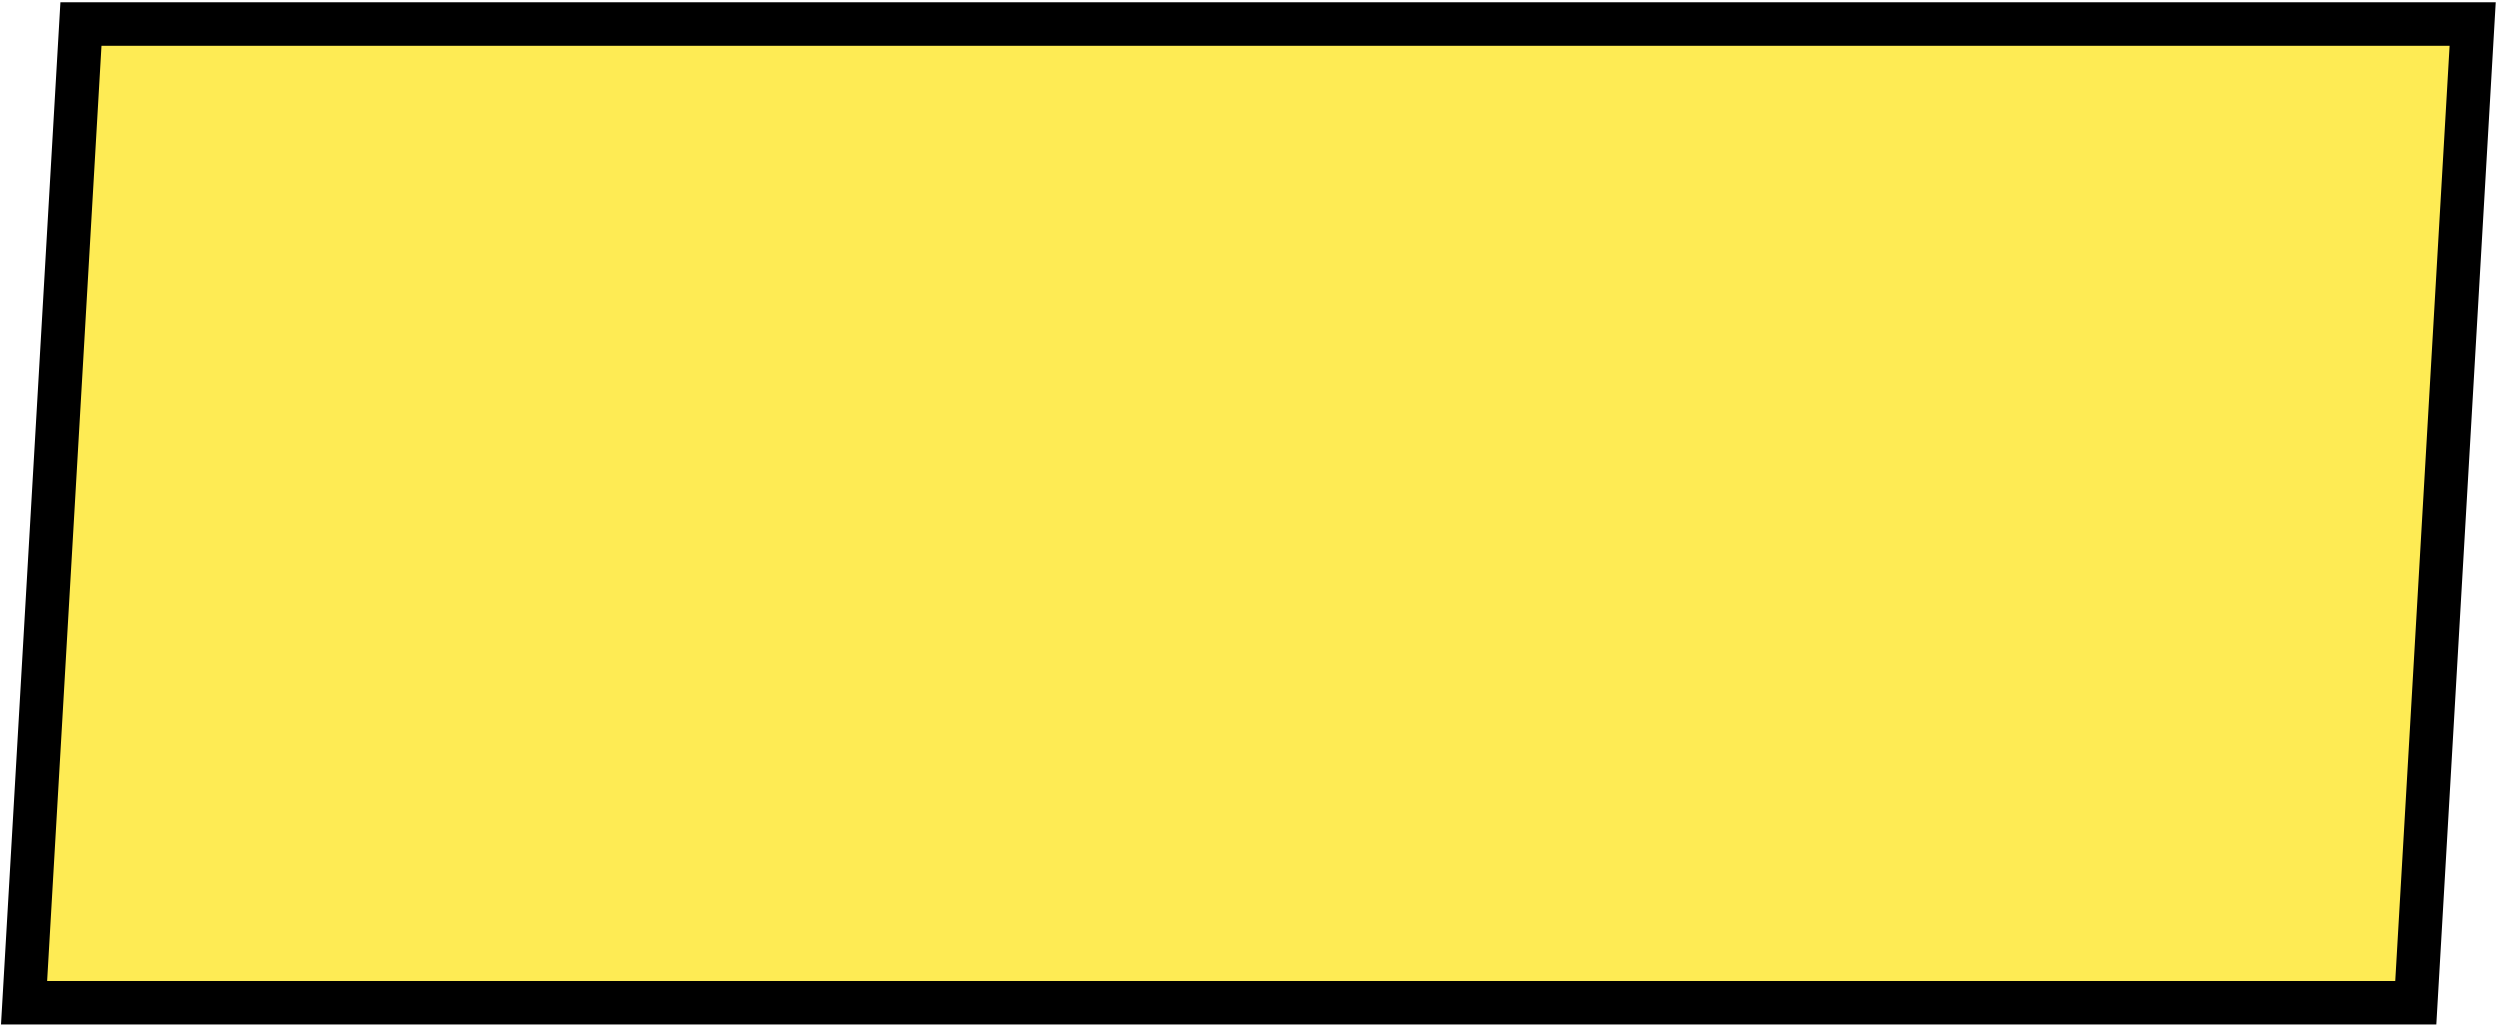 <svg width="172" height="71" viewBox="0 0 172 71" fill="none" xmlns="http://www.w3.org/2000/svg">
<rect x="1.413" y="1.497" width="164.55" height="67.47" transform="matrix(1 0 -0.058 0.998 4.243 0.159)" fill="#FEEB54" stroke="black" stroke-width="3"/>
</svg>
